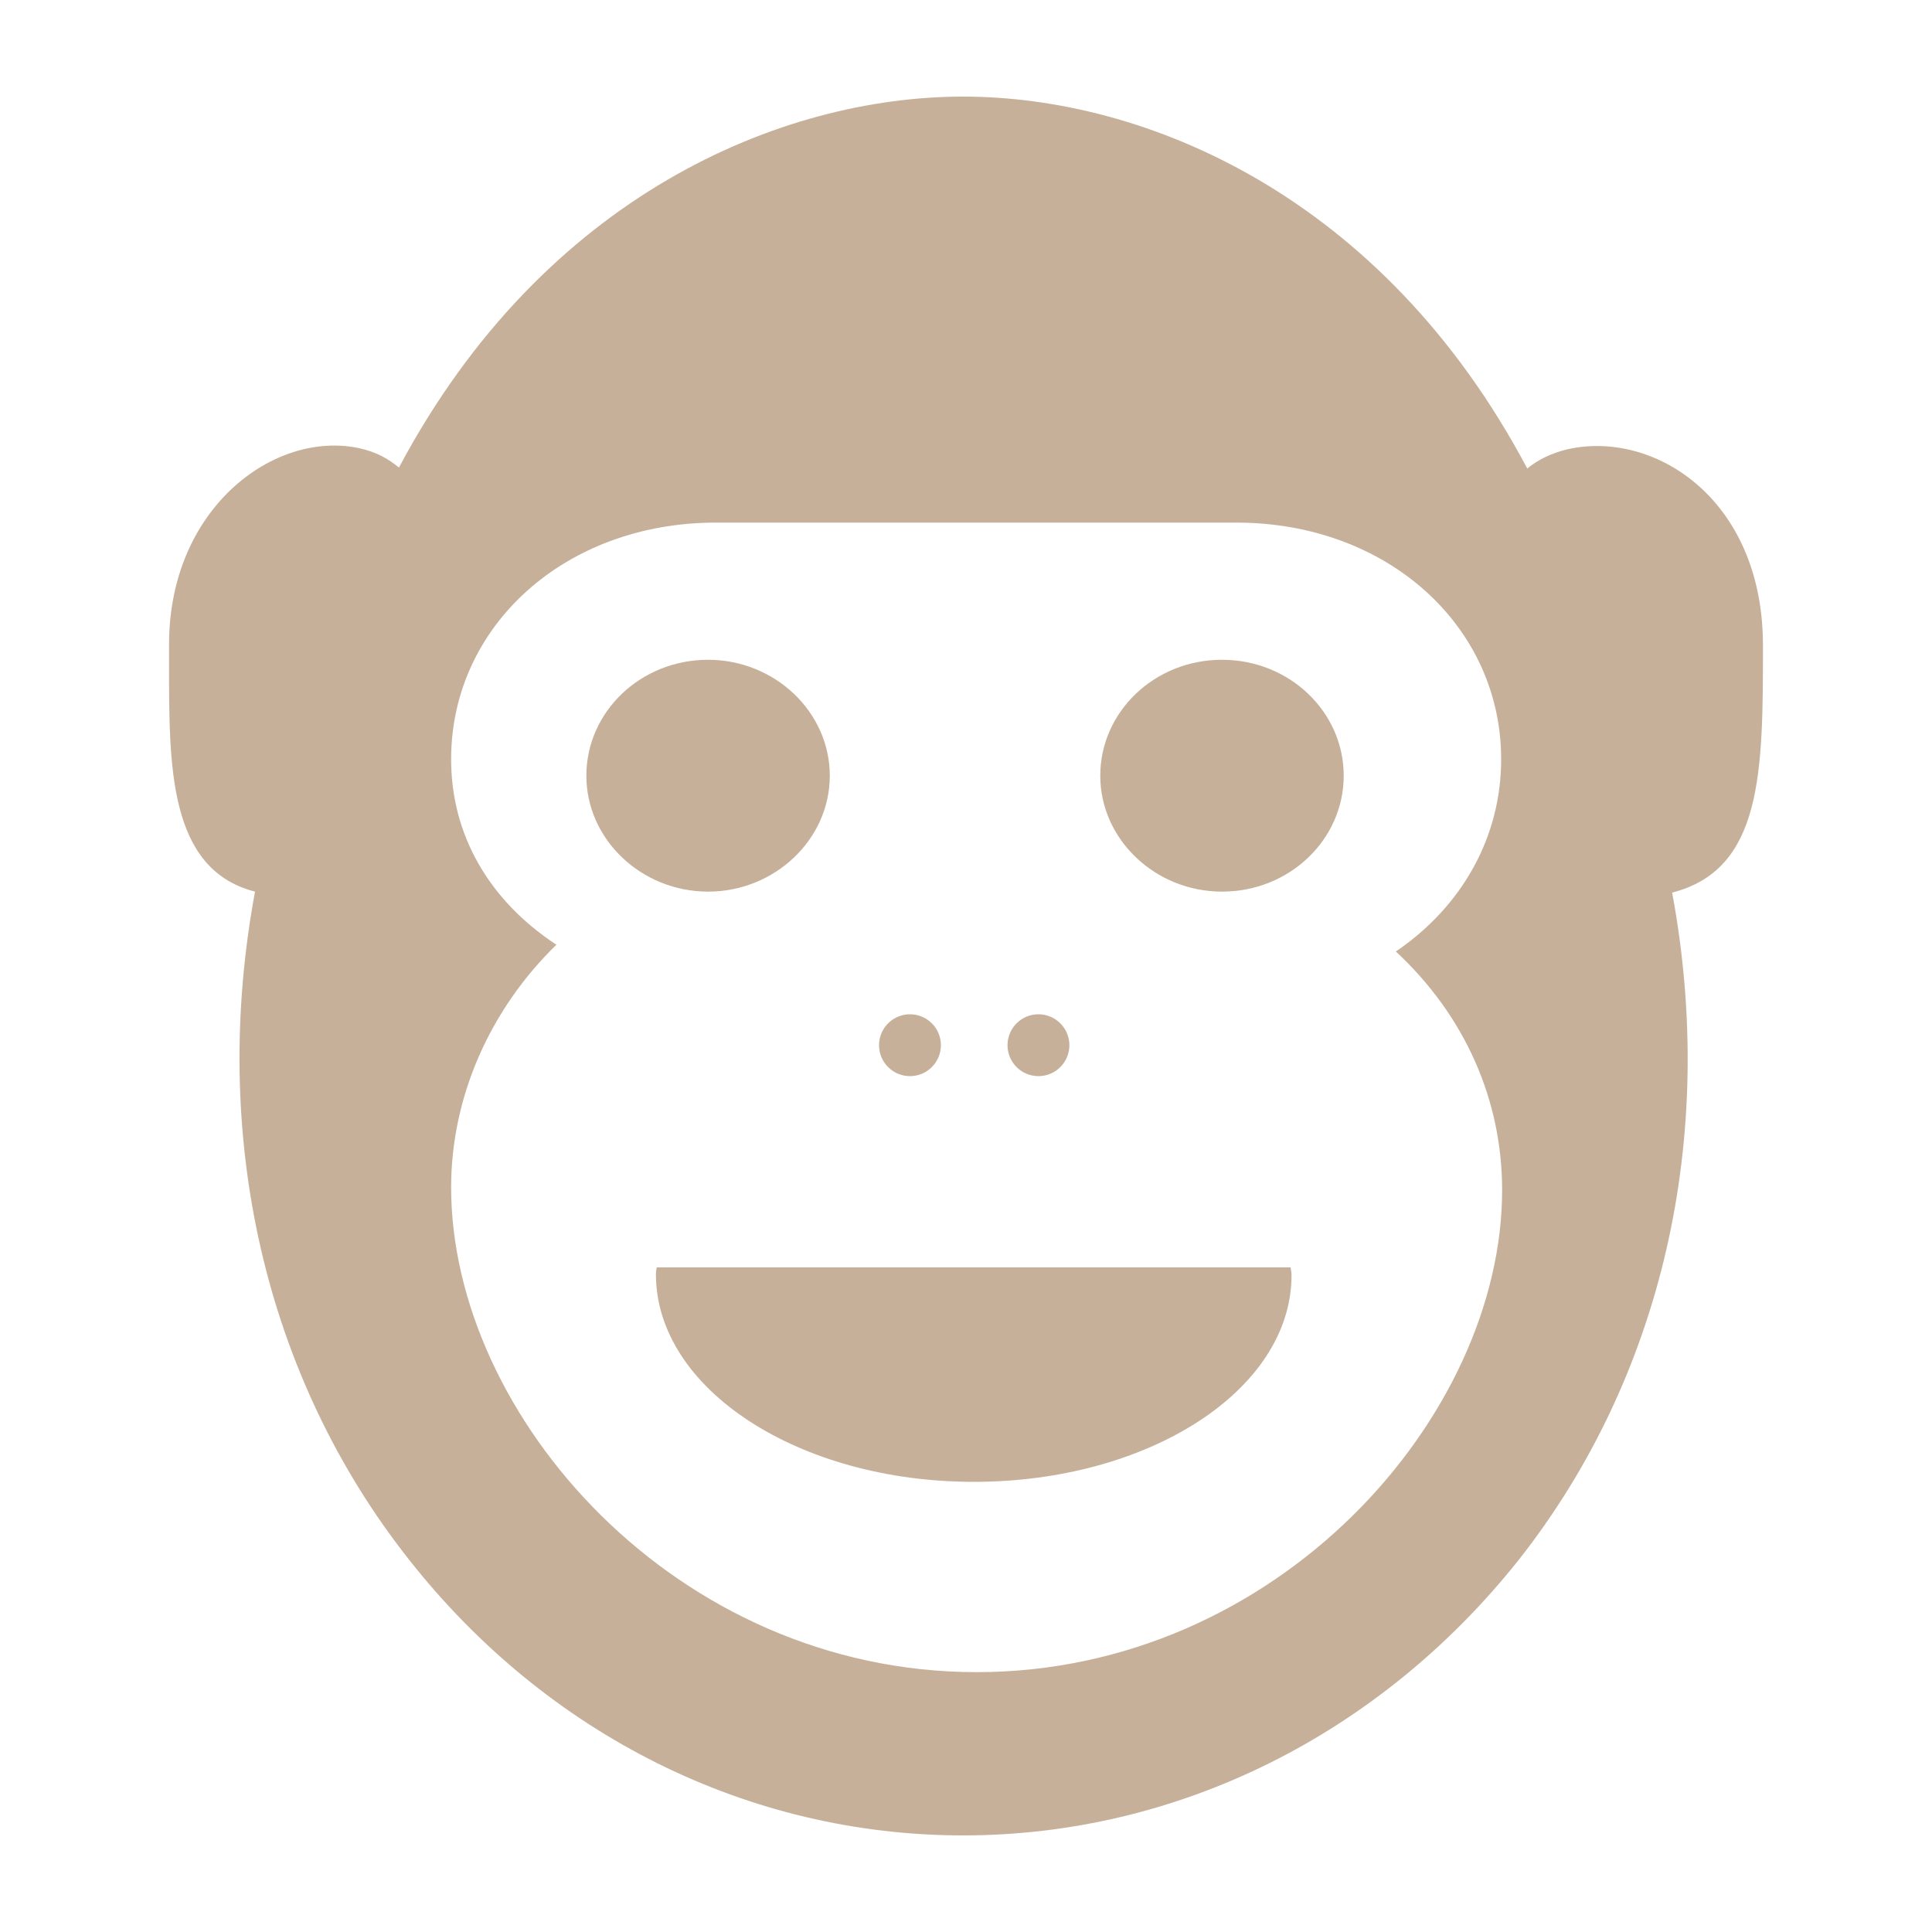 <svg data-bbox="17.5 10 165 180" viewBox="0 0 200 200" xmlns="http://www.w3.org/2000/svg" data-type="color">
    <g>
        <path d="M182.5 66.8c0-15.1-11.2-22.3-20.2-20.3-1.7.4-3.1 1.1-4.2 2-15-28.3-39.6-38.5-58.4-38.5S56.3 20.2 41.3 48.4c-1.1-.9-2.3-1.6-4.1-2-8.8-1.9-19.7 6.2-19.7 20.3v2c0 10.5-.1 21.3 8.9 23.6-4.7 25.3 1 50.2 15.9 69.1C56.6 179.6 77.5 190 99.7 190c22.2 0 43.1-10.4 57.5-28.5 14.9-18.9 20.6-43.8 15.9-69.1 9.4-2.4 9.4-12.6 9.4-25.6zm-27 56.4c0 23.5-23.3 49.9-54.4 49.9-31.1 0-54.4-26.5-54.4-50.2 0-9.3 4-18.4 10.9-25.1-7-4.6-10.9-11.4-10.9-19.2 0-13.8 11.8-24.5 27.4-24.5H128c15.6 0 27.4 10.7 27.4 24.5 0 8-4 15.2-10.9 19.9 7.1 6.6 11 15.3 11 24.7z" fill="#c7b099" data-color="1"/>
        <path d="M85.9 80.3c0-6.6-5.7-12-12.6-12-7 0-12.6 5.4-12.6 12s5.7 12 12.6 12c6.9 0 12.6-5.4 12.6-12z" fill="#c7b099" data-color="1"/>
        <path d="M126.5 68.3c-7 0-12.6 5.4-12.6 12s5.7 12 12.6 12c7 0 12.6-5.4 12.6-12s-5.6-12-12.6-12z" fill="#c7b099" data-color="1"/>
        <path fill="#c7b099" d="M97.4 108.2a3.2 3.2 0 1 1-6.4 0 3.2 3.2 0 0 1 6.4 0z" data-color="1"/>
        <path fill="#c7b099" d="M110.7 108.2a3.2 3.2 0 1 1-6.4 0 3.2 3.2 0 0 1 6.4 0z" data-color="1"/>
        <path d="M68 131.1s-.1.5-.1.8c0 11.9 14.8 21.5 32.9 21.5s32.9-9.5 32.9-21.4c0-.3-.1-.8-.1-.8H68v-.1z" fill="#c7b099" data-color="1"/>
    </g>
</svg>
